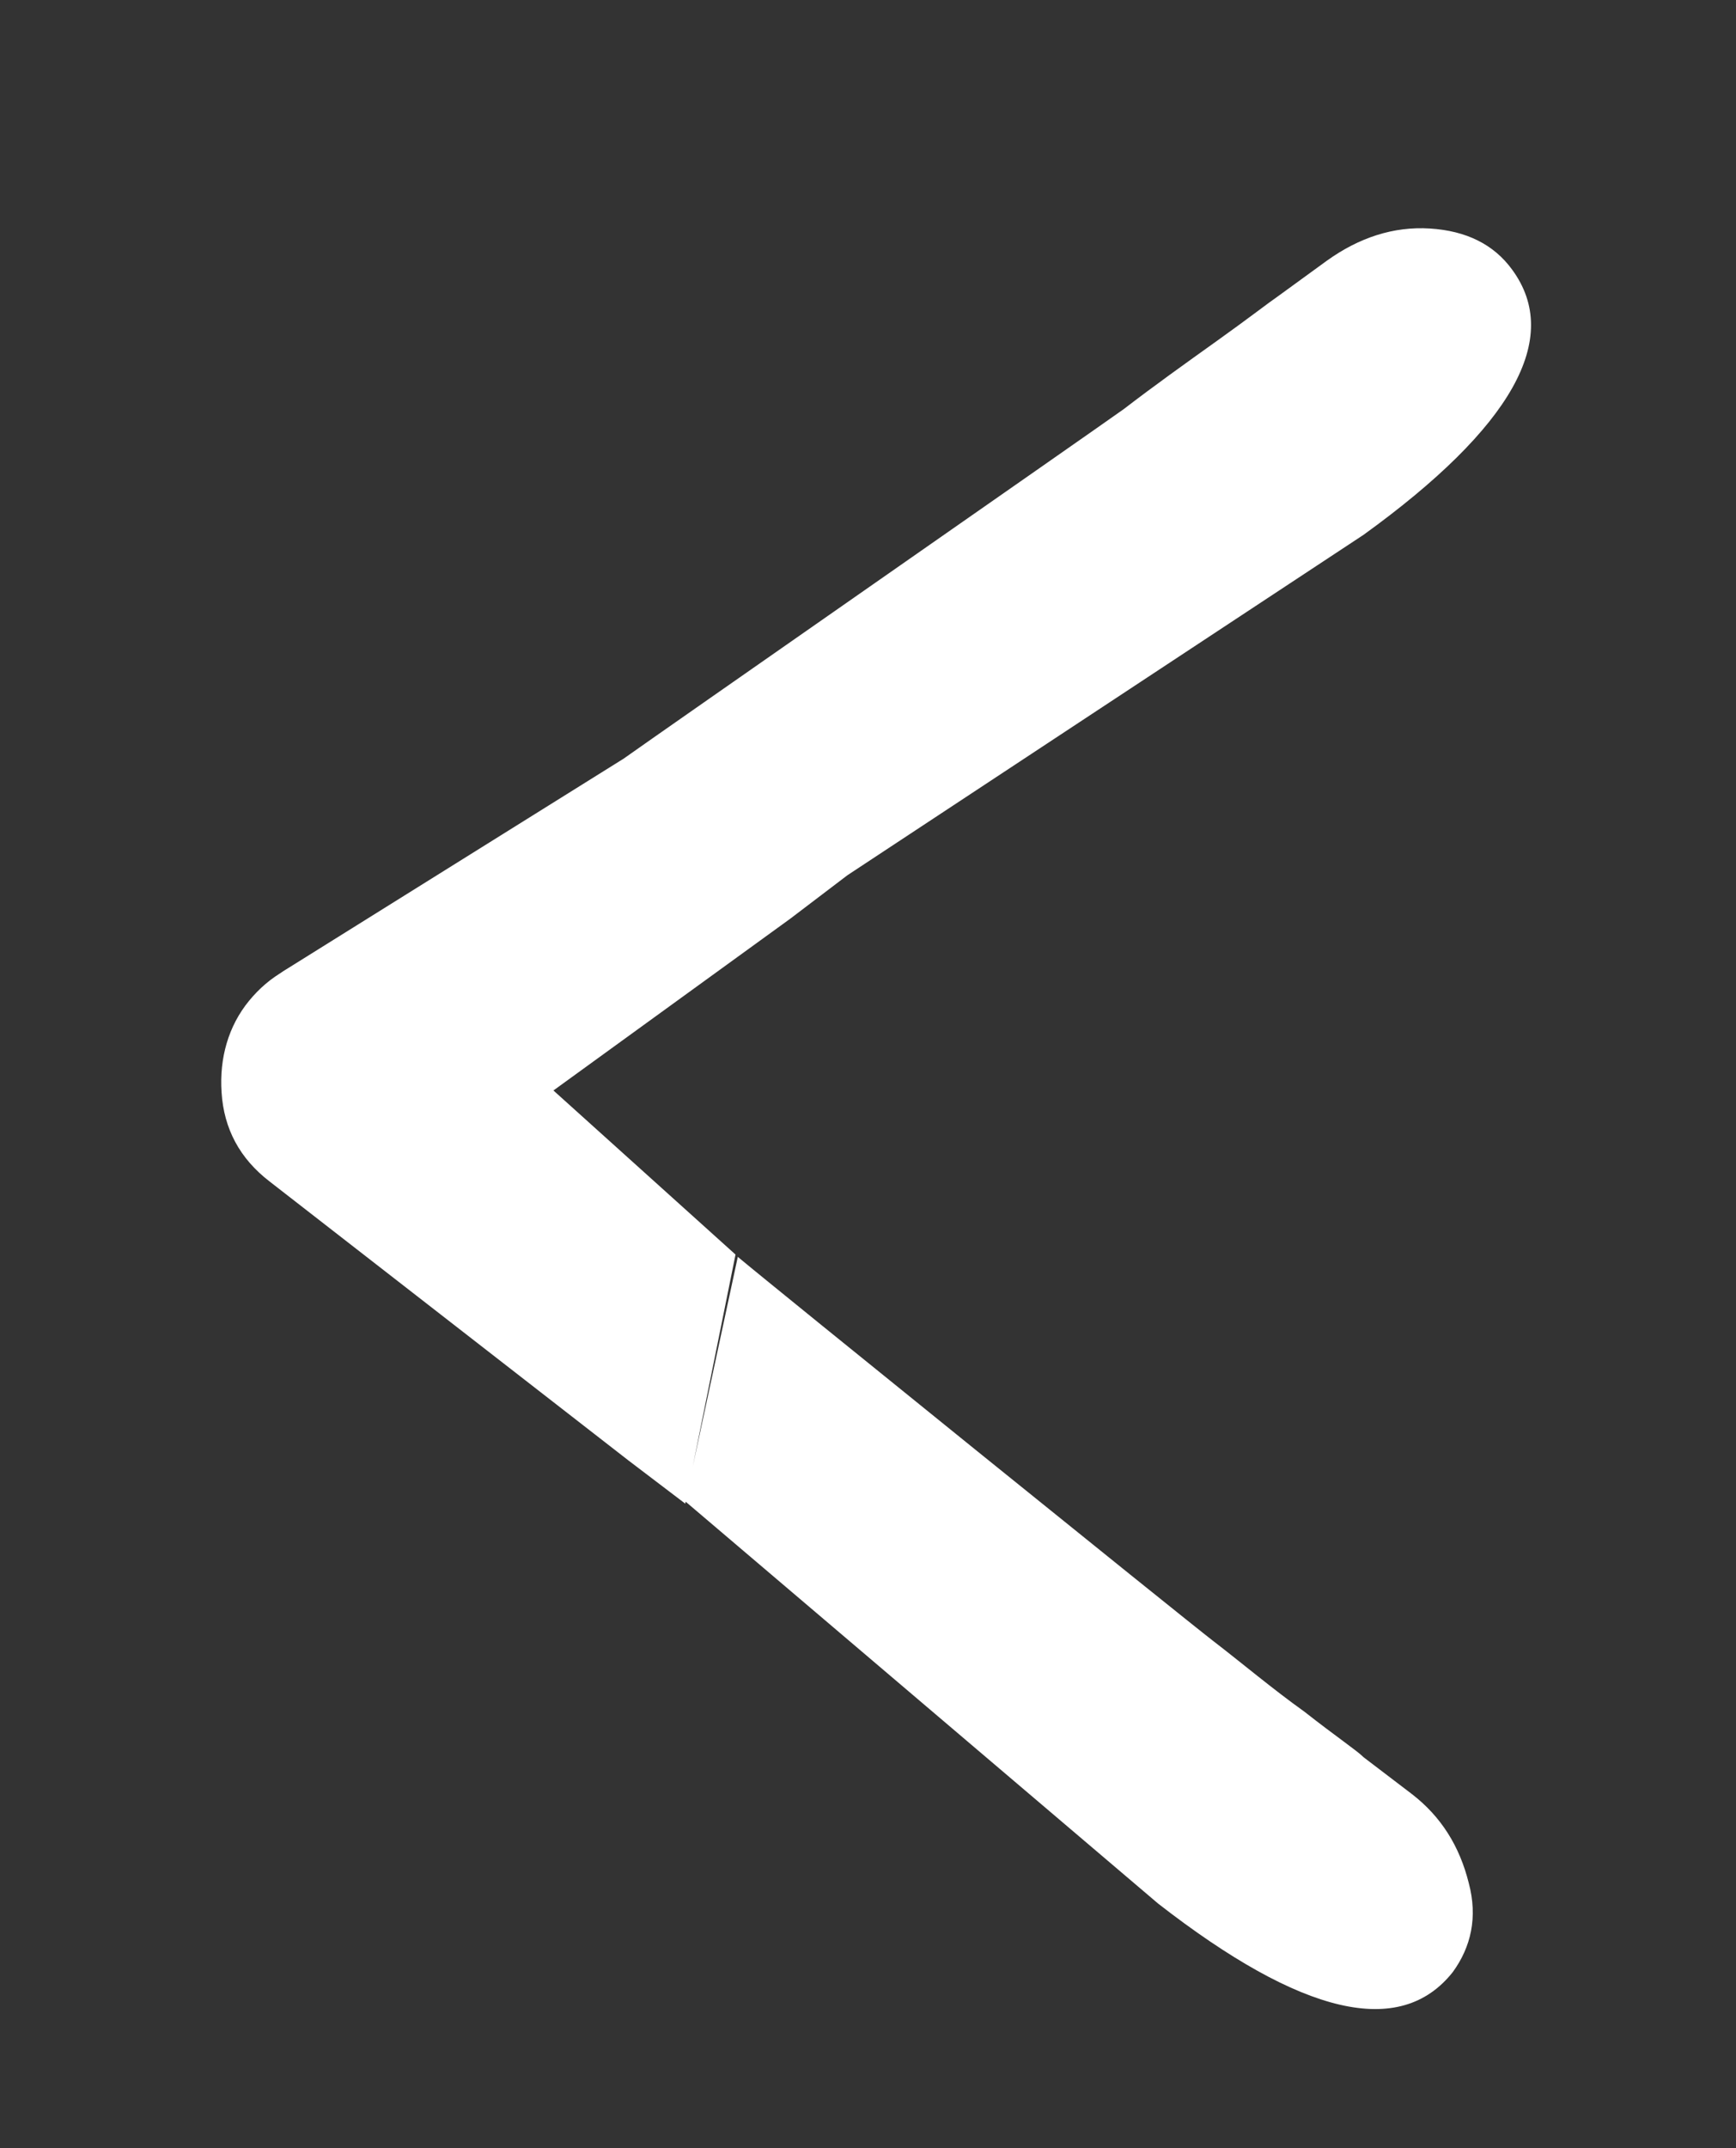 <?xml version="1.0" encoding="utf-8"?>
<!-- Generator: Adobe Illustrator 19.2.1, SVG Export Plug-In . SVG Version: 6.00 Build 0)  -->
<svg version="1.1" id="Layer_1" xmlns="http://www.w3.org/2000/svg" xmlns:xlink="http://www.w3.org/1999/xlink" x="0px" y="0px"
	 viewBox="0 0 76 94" style="enable-background:new 0 0 76 94;" xml:space="preserve">
<rect x="0" y="0" width="76" height="94" fill="#333333" stroke="none"/>
<style type="text/css">
	.st0{fill:#FFFFFF;}
</style>
<path class="st0" d="M27.3,33.2c1.4-1,20.5-14.3,21.9-15.3c1.3-1,2.7-2,4.1-3c1.4-1,2.3-1.7,2.6-1.9l2.2-1.6c1.4-1,2.9-1.5,4.5-1.4
	s2.8,0.7,3.6,1.8c2.2,3,0,6.9-6.5,11.6L37.1,38.3 M37.1,38.3l-2.5,1.9l-16,11.6c-1.3,1-2.8,1.3-4.3,0.9c-1.5-0.3-2.7-1.1-3.5-2.2
	C10,49.3,9.7,48,9.9,46.4c0.2-1.5,1.1-2.9,2.5-3.9l14.9-9.3"/>
<path class="st0" d="M32.3,55c1.3,1.1,19.5,15.8,20.8,16.8s2.6,2.1,4,3.1c1.4,1.1,2.3,1.7,2.6,2l2.1,1.6c1.3,1,2.1,2.3,2.5,3.9
	c0.4,1.5,0.1,2.8-0.7,3.9c-2.3,2.9-6.6,1.9-12.9-3L30,65.7 M30,65.8l-2.5-1.9L11.8,51.7c-1.3-1-2-2.3-2.1-3.9
	c-0.1-1.5,0.3-2.9,1.2-4c0.9-1.1,2.1-1.8,3.7-2s3.1,0.2,4.5,1.3l13.1,11.8"/>
</svg>
